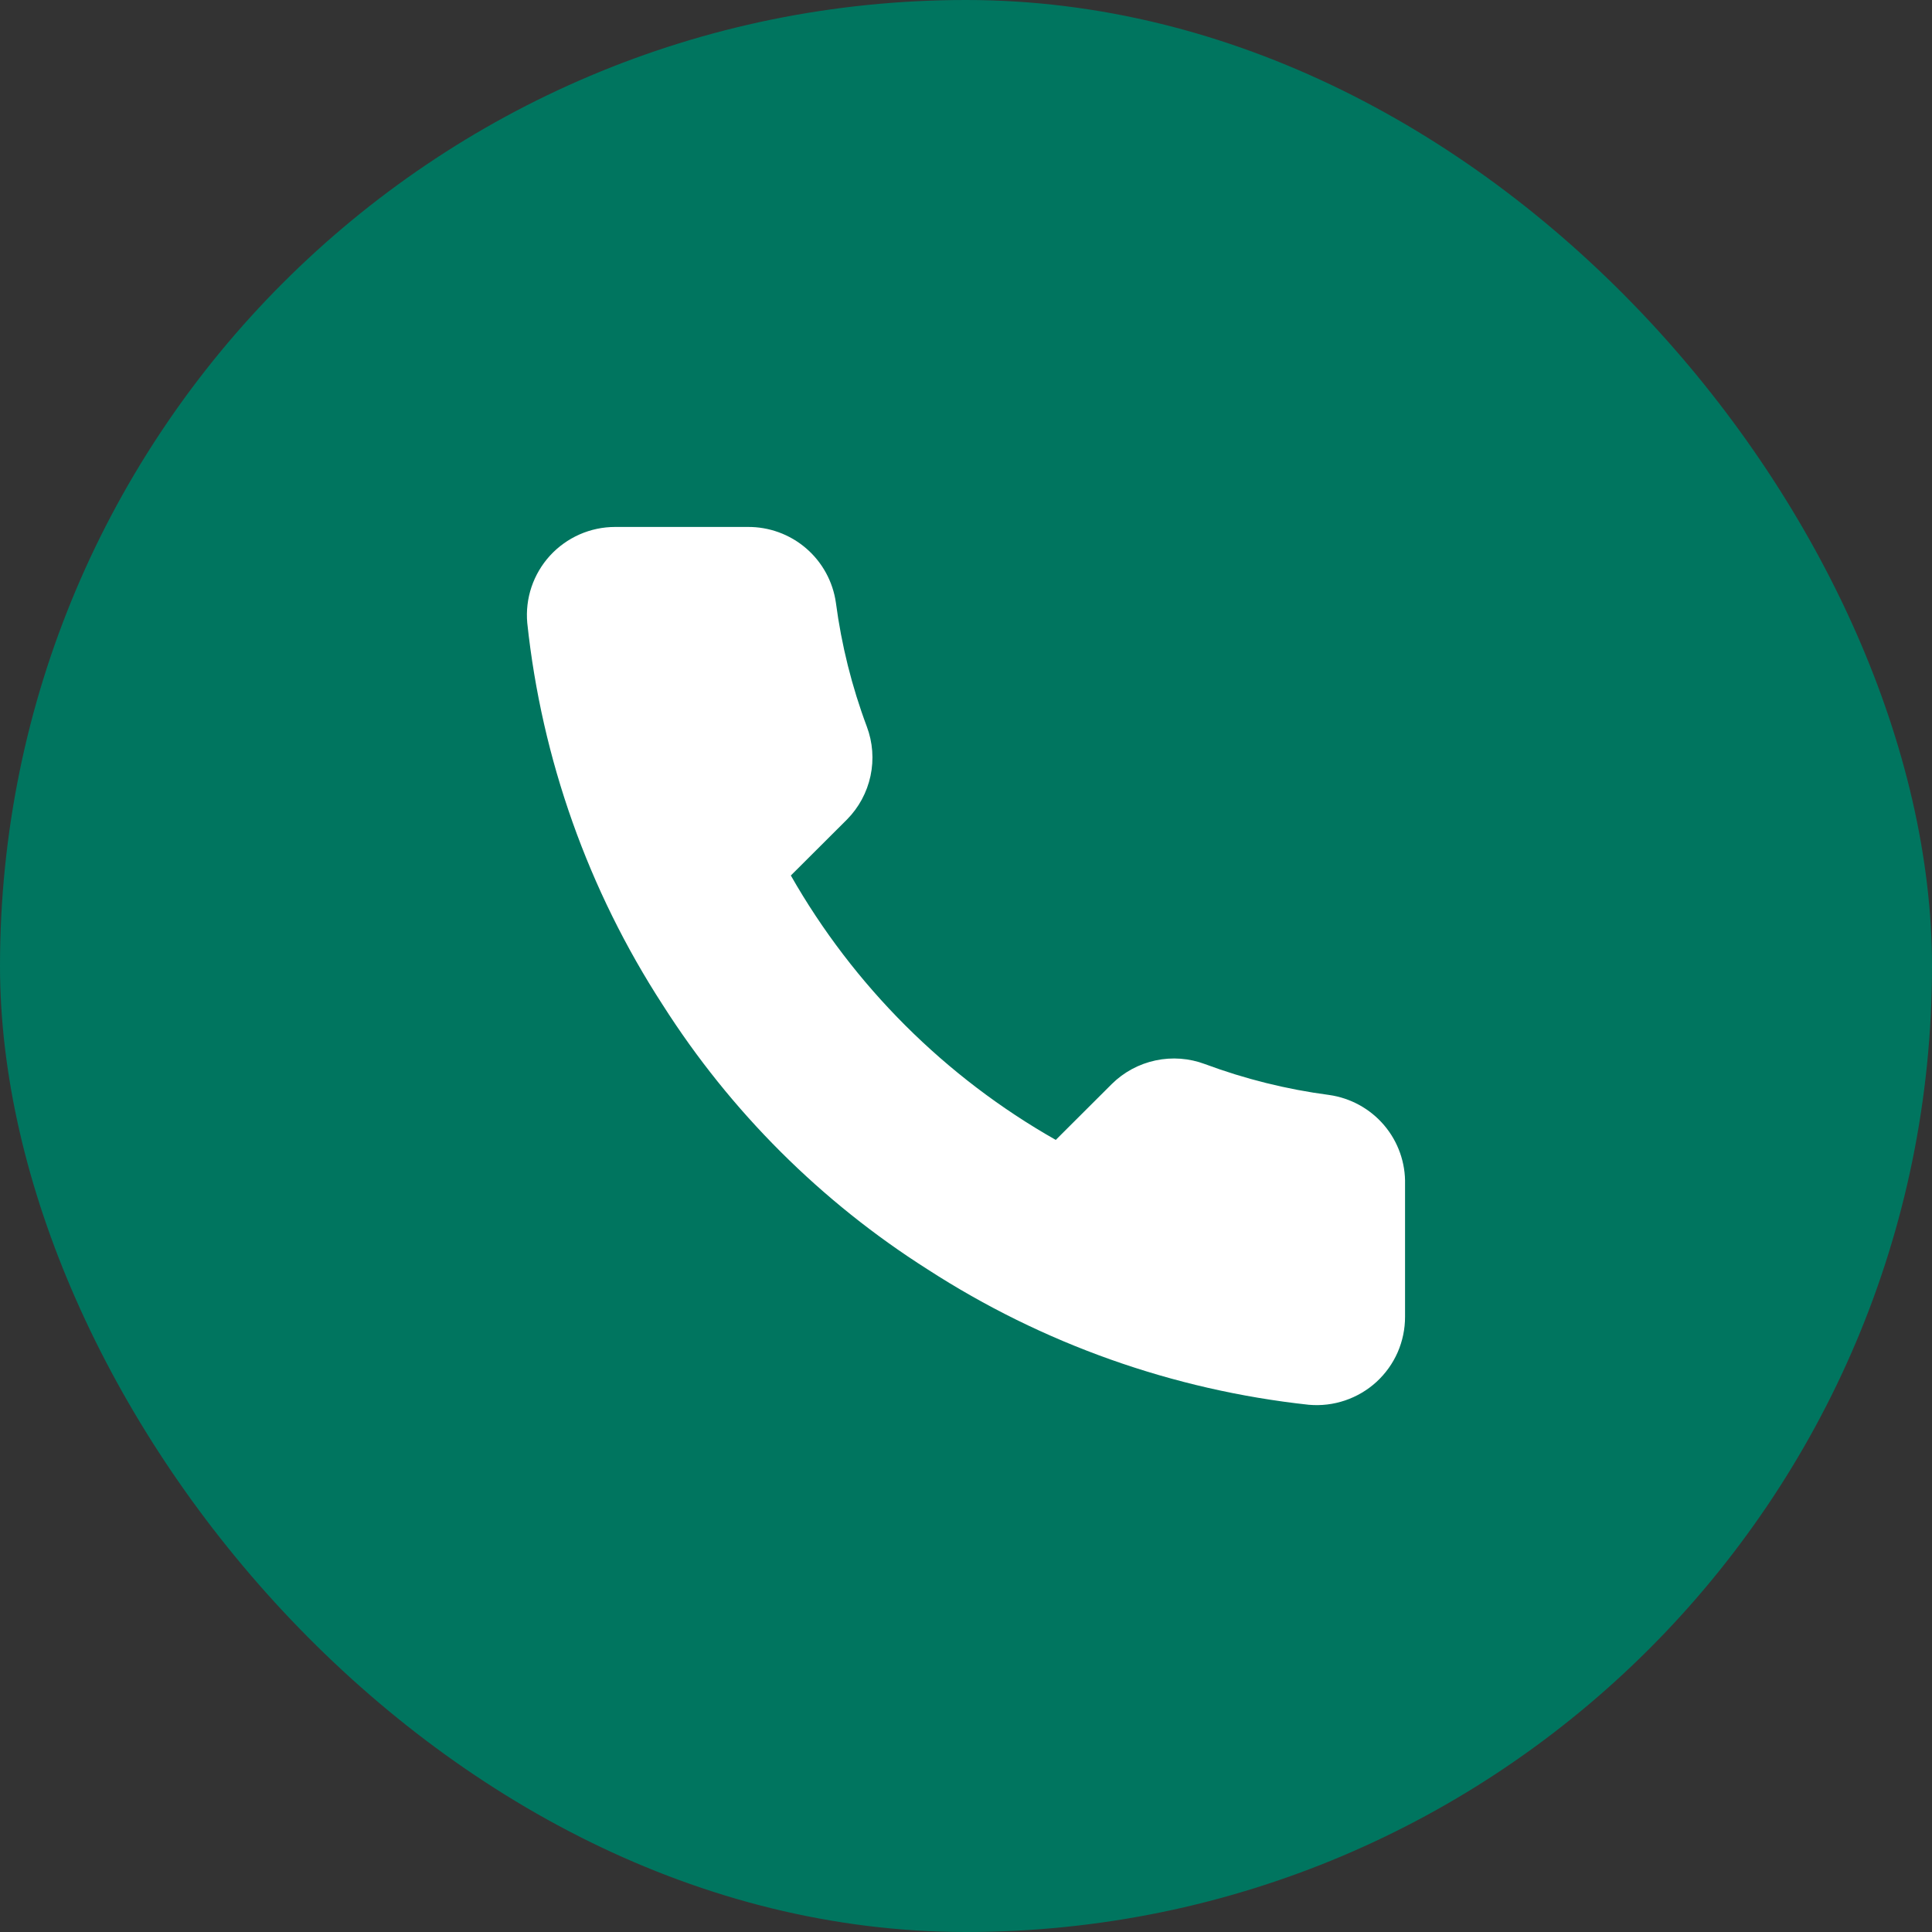 <?xml version="1.0" encoding="UTF-8"?> <svg xmlns="http://www.w3.org/2000/svg" width="56" height="56" viewBox="0 0 56 56" fill="none"><rect x="0" y="0" width="56" height="56" fill="#333333" stroke="none"/><rect width="56" height="56" rx="28" fill="#00755F"></rect><path d="M37.334 4.668V18.668H51.334" stroke="#00755F" stroke-linecap="round" stroke-linejoin="round"></path><path d="M40.726 34.331V38.163C40.727 38.519 40.654 38.871 40.512 39.197C40.369 39.523 40.159 39.815 39.897 40.056C39.634 40.296 39.324 40.479 38.986 40.593C38.649 40.707 38.291 40.75 37.936 40.718C33.998 40.291 30.215 38.947 26.891 36.796C23.799 34.835 21.177 32.219 19.212 29.132C17.049 25.8 15.703 22.006 15.283 18.058C15.251 17.705 15.293 17.349 15.406 17.013C15.52 16.677 15.702 16.368 15.941 16.106C16.181 15.844 16.473 15.635 16.798 15.491C17.123 15.348 17.474 15.274 17.829 15.274H21.669C22.29 15.268 22.892 15.487 23.363 15.891C23.834 16.295 24.142 16.857 24.229 17.471C24.391 18.697 24.691 19.901 25.125 21.06C25.297 21.517 25.334 22.014 25.232 22.491C25.13 22.969 24.893 23.408 24.549 23.755L22.923 25.377C24.745 28.575 27.398 31.223 30.602 33.041L32.228 31.419C32.576 31.075 33.015 30.839 33.494 30.737C33.972 30.635 34.47 30.672 34.928 30.844C36.089 31.276 37.296 31.576 38.525 31.738C39.146 31.826 39.714 32.138 40.12 32.616C40.526 33.094 40.742 33.705 40.726 34.331Z" fill="white"></path></svg> 
